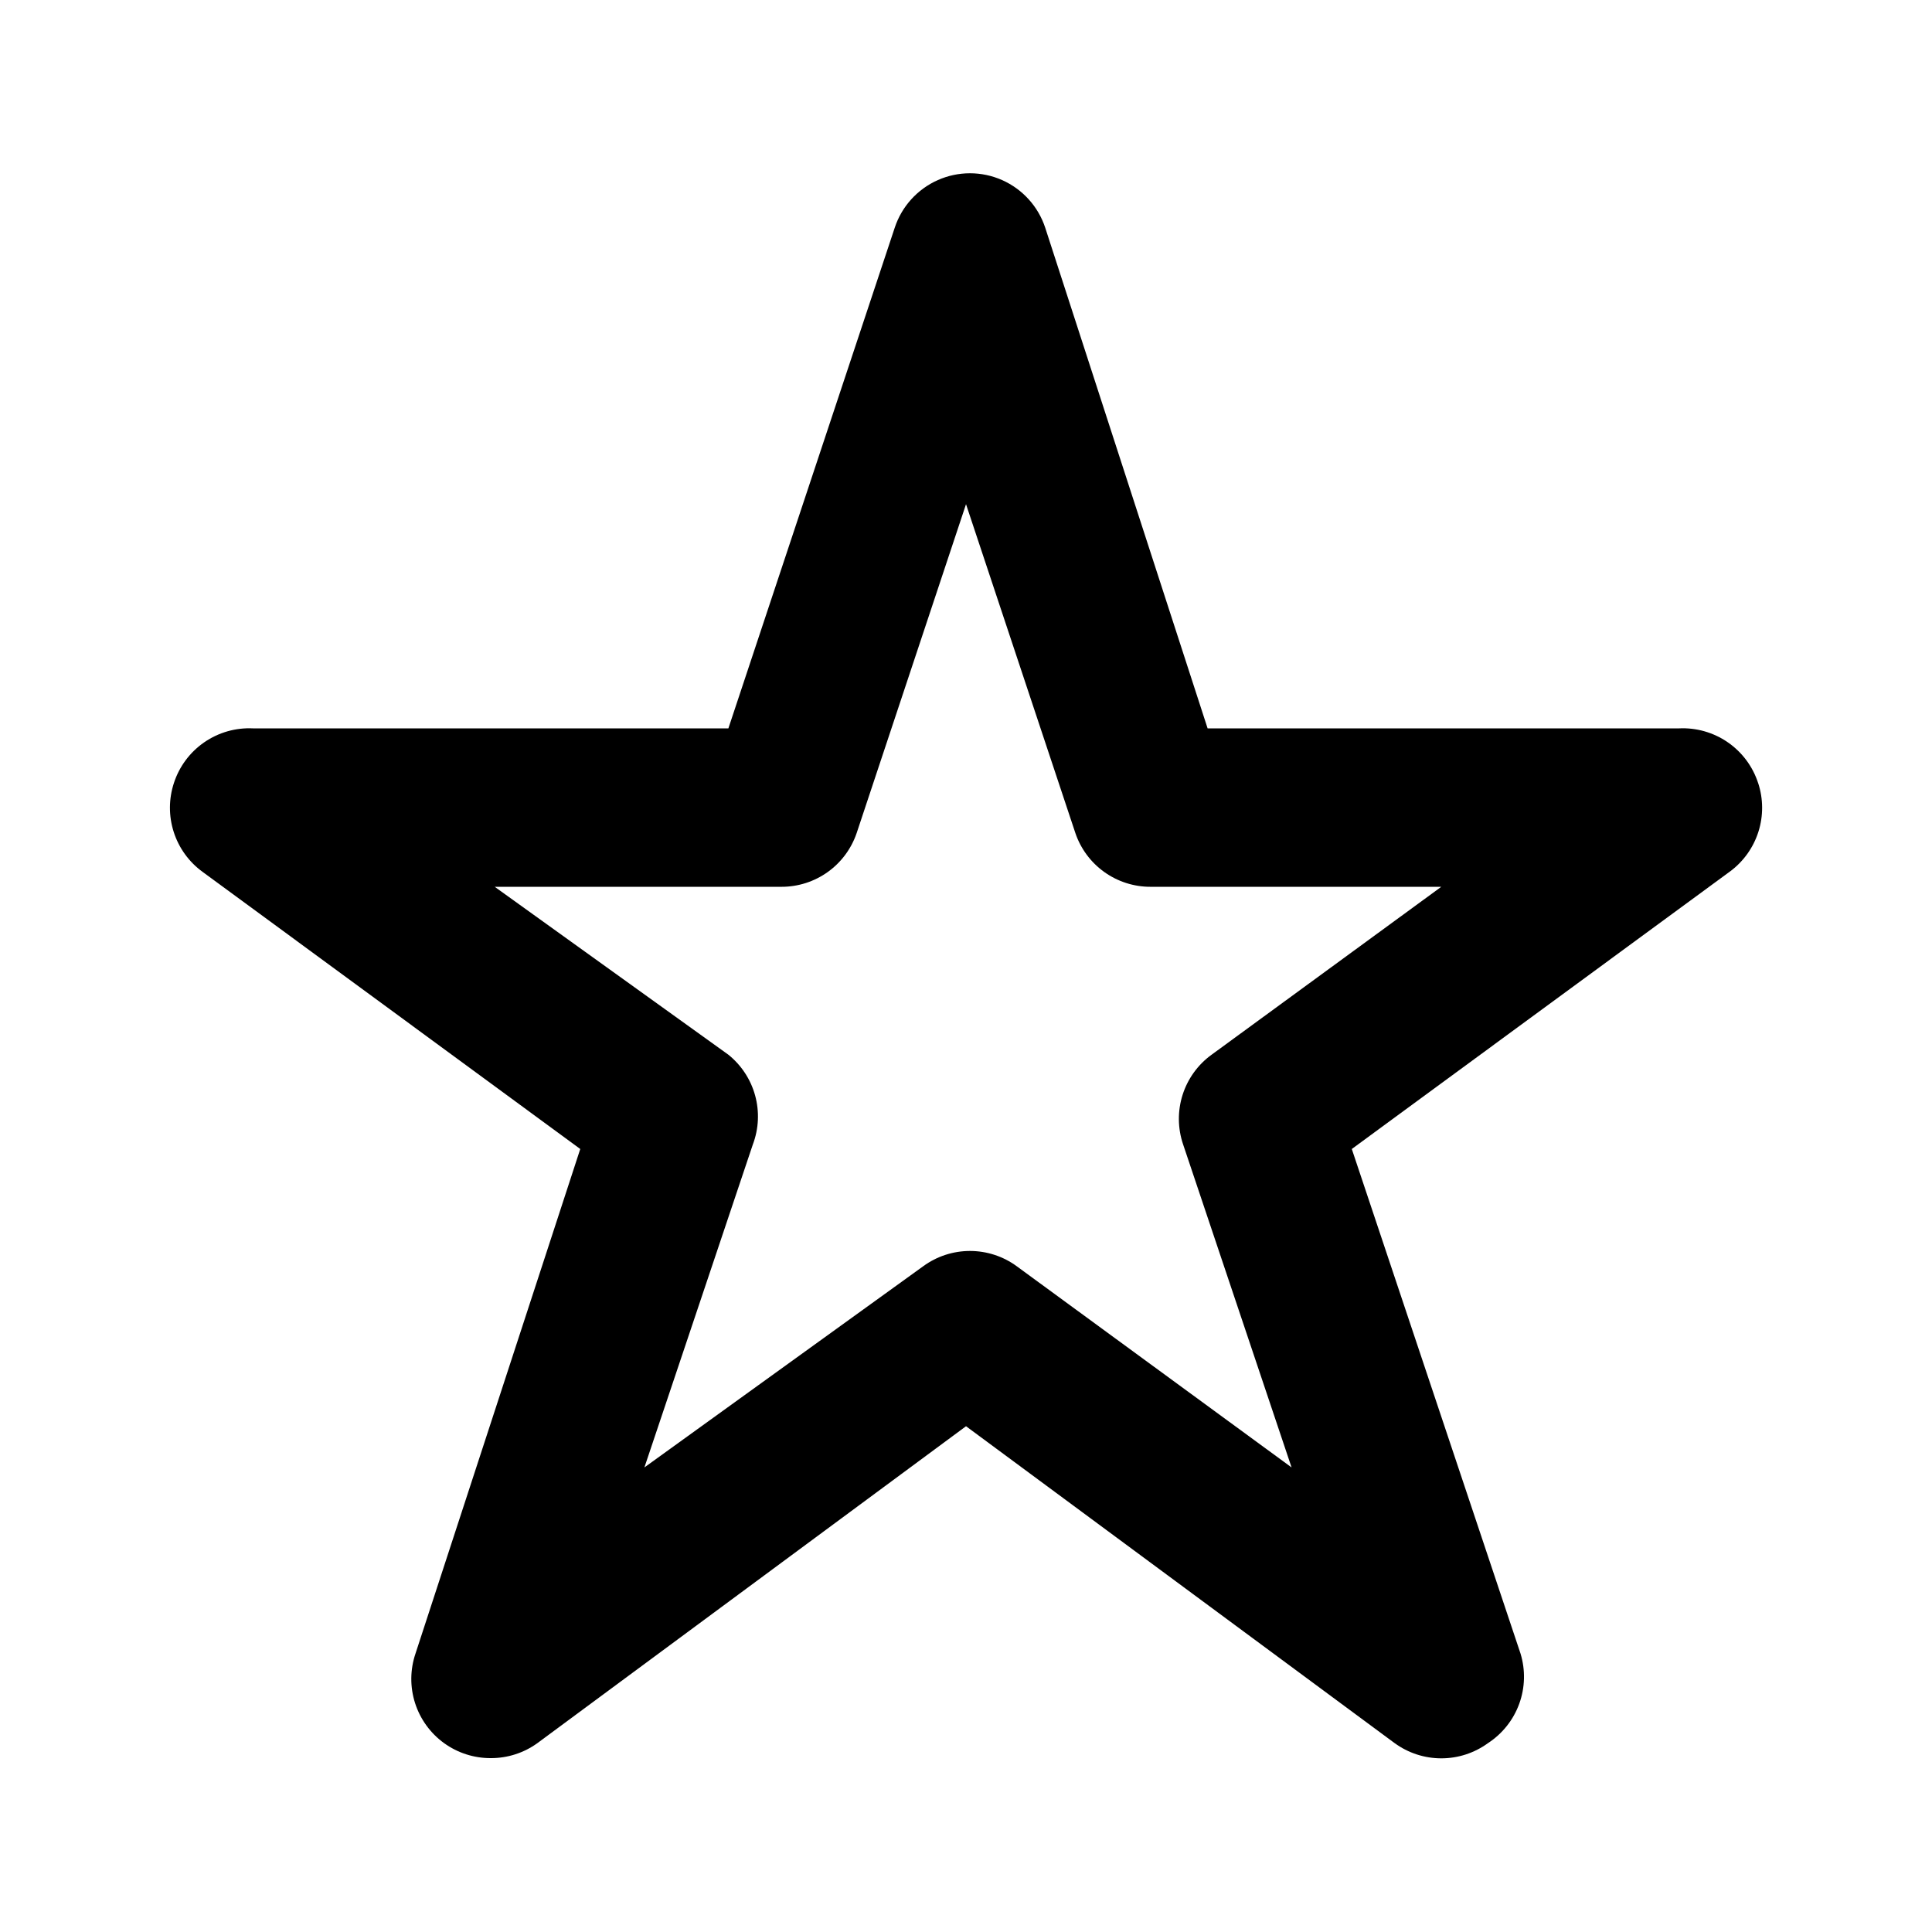 <?xml version="1.0" encoding="UTF-8"?>
<!-- Uploaded to: SVG Repo, www.svgrepo.com, Generator: SVG Repo Mixer Tools -->
<svg fill="#000000" width="800px" height="800px" version="1.1" viewBox="144 144 512 512" xmlns="http://www.w3.org/2000/svg">
 <path d="m609.92 351.51c-1.422-4.387-4.25-8.18-8.043-10.797-3.793-2.617-8.344-3.914-12.949-3.688h-124.9l-43.031-132.67c-1.855-5.637-6.004-10.223-11.426-12.633-5.426-2.406-11.613-2.406-17.035 0-5.422 2.41-9.574 6.996-11.426 12.633l-44.082 132.67h-125.95c-4.606-0.227-9.156 1.07-12.949 3.688-3.793 2.617-6.621 6.41-8.043 10.797-1.387 4.215-1.402 8.758-0.043 12.984 1.355 4.223 4.016 7.91 7.602 10.527l100.13 73.473-43.664 133.72c-1.438 4.242-1.48 8.832-0.121 13.102 1.363 4.266 4.051 7.988 7.676 10.617 3.602 2.609 7.938 4.004 12.387 3.988 4.445 0.016 8.781-1.379 12.383-3.988l113.57-83.969 113.57 83.969h0.004c3.594 2.629 7.934 4.043 12.383 4.043 4.453 0 8.793-1.414 12.387-4.043 3.812-2.484 6.715-6.144 8.266-10.422 1.551-4.277 1.672-8.945 0.34-13.297l-44.715-133.72 100.13-73.473h0.004c3.582-2.617 6.242-6.305 7.602-10.527 1.355-4.227 1.34-8.77-0.047-12.984zm-144.84 72.004v-0.004c-3.625 2.633-6.316 6.352-7.676 10.621-1.359 4.269-1.316 8.859 0.117 13.102l28.758 85.648-72.844-53.32h0.004c-3.594-2.629-7.934-4.043-12.387-4.043s-8.789 1.414-12.383 4.043l-73.895 53.32 28.758-85.648h0.004c1.547-4.137 1.75-8.656 0.582-12.914-1.168-4.258-3.648-8.039-7.09-10.809l-61.926-44.5h75.988c4.402 0.012 8.695-1.363 12.273-3.922 3.578-2.562 6.262-6.184 7.672-10.355l28.969-87.117 28.969 87.117c1.406 4.172 4.09 7.793 7.668 10.355 3.578 2.559 7.871 3.934 12.273 3.922h77.039z"/>
</svg>